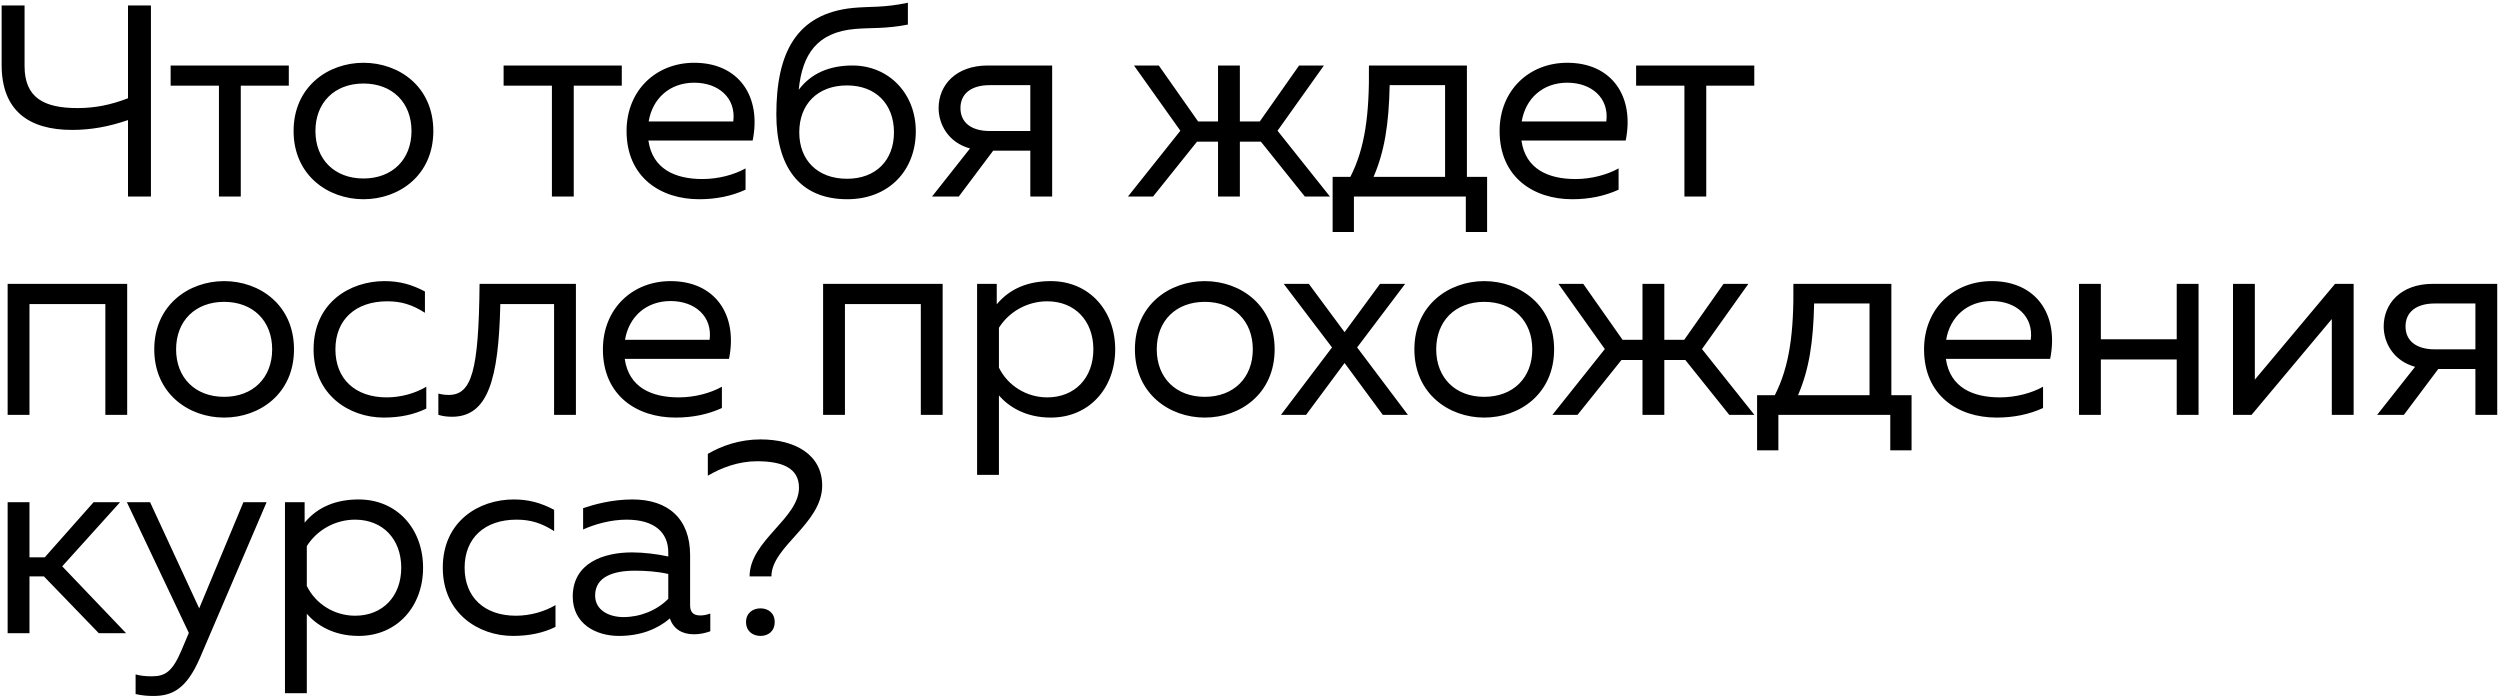 <?xml version="1.0" encoding="UTF-8"?> <svg xmlns="http://www.w3.org/2000/svg" width="458" height="128" viewBox="0 0 458 128" fill="none"><path d="M13.2 23.8C5.2 23.8 0.3 20.2 0.3 11.9V1H4.5V12.1C4.5 17.95 8.1 19.8 14.2 19.8C17.45 19.8 20.35 19.2 23.45 18V1H27.65V36H23.45V22C19.8 23.25 16.55 23.8 13.2 23.8ZM40.11 36V15.7H31.26V12H52.91V15.7H44.11V36H40.11ZM66.586 36.5C60.086 36.5 53.786 32.1 53.786 24C53.786 15.9 60.086 11.5 66.586 11.5C73.136 11.5 79.386 15.9 79.386 24C79.386 32.1 73.136 36.5 66.586 36.5ZM57.786 24C57.786 29.2 61.286 32.7 66.586 32.7C71.886 32.7 75.386 29.2 75.386 24C75.386 18.8 71.886 15.3 66.586 15.3C61.286 15.3 57.786 18.8 57.786 24ZM101.11 36V15.7H92.26V12H113.91V15.7H105.11V36H101.11ZM128.086 36.5C120.986 36.5 114.786 32.45 114.786 24C114.786 16.6 120.136 11.5 127.186 11.5C135.336 11.5 139.536 17.65 137.886 25.75H118.786C119.536 31 123.736 32.8 128.686 32.8C131.636 32.8 134.536 32 136.586 30.85V34.75C134.086 35.9 131.236 36.5 128.086 36.5ZM118.836 22.25H134.336C134.886 17.95 131.636 15.15 127.186 15.15C122.686 15.15 119.536 18.05 118.836 22.25ZM155.225 36.5C146.275 36.5 142.225 30.3 142.225 20.95C142.225 9.75 145.825 2.5 156.275 1.45C159.475 1.15 161.875 1.45 166.325 0.5V4.5C162.325 5.3 159.675 5.05 156.675 5.3C149.675 5.9 146.975 9.95 146.325 16.45C148.575 13.45 151.925 12 156.175 12C162.875 12 167.825 17.2 167.775 24.15C167.725 31.3 162.775 36.5 155.225 36.5ZM146.425 24.25C146.425 29.35 149.775 32.75 155.175 32.75C160.475 32.75 163.775 29.35 163.775 24.25C163.775 19.1 160.475 15.65 155.175 15.65C149.775 15.65 146.425 19.1 146.425 24.25ZM188.754 36V27.6H181.954L175.654 36H170.754L177.704 27.2C173.704 26.1 171.954 22.75 171.954 19.8C171.954 15.6 175.104 12 180.954 12H192.754V36H188.754ZM175.954 19.8C175.954 22.45 177.954 24 181.304 24H188.754V15.6H181.304C177.954 15.6 175.954 17.15 175.954 19.8ZM206.643 36L216.243 23.95L207.743 12H212.293L219.493 22.25H223.143V12H227.143V22.25H230.793L237.993 12H242.543L234.043 23.95L243.643 36H239.043L230.993 25.95H227.143V36H223.143V25.95H219.293L211.243 36H206.643ZM244.138 42.5V32.4H247.388C250.088 27.1 250.888 20.95 250.788 12H268.738V32.4H272.438V42.5H268.538V36H248.038V42.5H244.138ZM251.638 32.4H264.738V15.6H254.588C254.438 22.8 253.638 27.75 251.638 32.4ZM288.026 36.5C280.926 36.5 274.726 32.45 274.726 24C274.726 16.6 280.076 11.5 287.126 11.5C295.276 11.5 299.476 17.65 297.826 25.75H278.726C279.476 31 283.676 32.8 288.626 32.8C291.576 32.8 294.476 32 296.526 30.85V34.75C294.026 35.9 291.176 36.5 288.026 36.5ZM278.776 22.25H294.276C294.826 17.95 291.576 15.15 287.126 15.15C282.626 15.15 279.476 18.05 278.776 22.25ZM308.585 36V15.7H299.735V12H321.385V15.7H312.585V36H308.585ZM1.4 76V52H23.3V76H19.3V55.7H5.4V76H1.4ZM41.061 76.5C34.561 76.5 28.261 72.1 28.261 64C28.261 55.9 34.561 51.5 41.061 51.5C47.611 51.5 53.861 55.9 53.861 64C53.861 72.1 47.611 76.5 41.061 76.5ZM32.261 64C32.261 69.2 35.761 72.7 41.061 72.7C46.361 72.7 49.861 69.2 49.861 64C49.861 58.8 46.361 55.3 41.061 55.3C35.761 55.3 32.261 58.8 32.261 64ZM70.298 76.5C63.998 76.5 57.448 72.35 57.448 64C57.448 55.5 64.048 51.5 70.448 51.5C73.148 51.5 75.398 52.1 77.848 53.4V57.3C75.498 55.8 73.498 55.2 70.948 55.2C65.098 55.2 61.448 58.6 61.448 64C61.448 69.4 65.048 72.8 70.848 72.8C73.448 72.8 76.098 72.05 78.098 70.85V74.85C75.848 75.95 73.298 76.5 70.298 76.5ZM82.807 76.35C81.907 76.35 81.157 76.25 80.307 76V72.1C81.057 72.3 81.607 72.35 82.207 72.35C86.407 72.35 87.707 68 87.857 52H105.507V76H101.507V55.7H91.657C91.357 69.6 89.357 76.35 82.807 76.35ZM123.752 76.5C116.652 76.5 110.452 72.45 110.452 64C110.452 56.6 115.802 51.5 122.852 51.5C131.002 51.5 135.202 57.65 133.552 65.75H114.452C115.202 71 119.402 72.8 124.352 72.8C127.302 72.8 130.202 72 132.252 70.85V74.75C129.752 75.9 126.902 76.5 123.752 76.5ZM114.502 62.25H130.002C130.552 57.95 127.302 55.15 122.852 55.15C118.352 55.15 115.202 58.05 114.502 62.25ZM150.793 76V52H172.693V76H168.693V55.7H154.793V76H150.793ZM192.504 76.5C187.804 76.5 184.754 74.45 183.004 72.45V87H179.004V52H182.604V55.75C185.054 52.8 188.454 51.5 192.504 51.5C199.554 51.5 204.304 56.9 204.304 64C204.304 71.1 199.554 76.5 192.504 76.5ZM183.004 67.35C184.654 70.7 188.104 72.8 191.854 72.8C196.904 72.8 200.304 69.25 200.304 64C200.304 58.75 196.904 55.2 191.854 55.2C188.204 55.2 184.854 57.1 183.004 60.05V67.35ZM220.715 76.5C214.215 76.5 207.915 72.1 207.915 64C207.915 55.9 214.215 51.5 220.715 51.5C227.265 51.5 233.515 55.9 233.515 64C233.515 72.1 227.265 76.5 220.715 76.5ZM211.915 64C211.915 69.2 215.415 72.7 220.715 72.7C226.015 72.7 229.515 69.2 229.515 64C229.515 58.8 226.015 55.3 220.715 55.3C215.415 55.3 211.915 58.8 211.915 64ZM234.676 76L244.026 63.65L235.176 52H239.776L246.326 60.85L252.826 52H257.426L248.626 63.65L257.926 76H253.326L246.326 66.5L239.276 76H234.676ZM271.913 76.5C265.413 76.5 259.113 72.1 259.113 64C259.113 55.9 265.413 51.5 271.913 51.5C278.463 51.5 284.713 55.9 284.713 64C284.713 72.1 278.463 76.5 271.913 76.5ZM263.113 64C263.113 69.2 266.613 72.7 271.913 72.7C277.213 72.7 280.713 69.2 280.713 64C280.713 58.8 277.213 55.3 271.913 55.3C266.613 55.3 263.113 58.8 263.113 64ZM284.403 76L294.003 63.95L285.503 52H290.053L297.253 62.25H300.903V52H304.903V62.25H308.553L315.753 52H320.303L311.803 63.95L321.403 76H316.803L308.753 65.95H304.903V76H300.903V65.95H297.053L289.003 76H284.403ZM321.898 82.5V72.4H325.148C327.848 67.1 328.648 60.95 328.548 52H346.498V72.4H350.198V82.5H346.298V76H325.798V82.5H321.898ZM329.398 72.4H342.498V55.6H332.348C332.198 62.8 331.398 67.75 329.398 72.4ZM365.786 76.5C358.686 76.5 352.486 72.45 352.486 64C352.486 56.6 357.836 51.5 364.886 51.5C373.036 51.5 377.236 57.65 375.586 65.75H356.486C357.236 71 361.436 72.8 366.386 72.8C369.336 72.8 372.236 72 374.286 70.85V74.75C371.786 75.9 368.936 76.5 365.786 76.5ZM356.536 62.25H372.036C372.586 57.95 369.336 55.15 364.886 55.15C360.386 55.15 357.236 58.05 356.536 62.25ZM398.775 76V65.85H384.875V76H380.875V52H384.875V62.15H398.775V52H402.775V76H398.775ZM409.086 76V52H413.086V69.55L427.786 52H431.186V76H427.186V58.45L412.486 76H409.086ZM453.492 76V67.6H446.692L440.392 76H435.492L442.442 67.2C438.442 66.1 436.692 62.75 436.692 59.8C436.692 55.6 439.842 52 445.692 52H457.492V76H453.492ZM440.692 59.8C440.692 62.45 442.692 64 446.042 64H453.492V55.6H446.042C442.692 55.6 440.692 57.15 440.692 59.8ZM18.1 116L8.05 105.6H5.4V116H1.4V92H5.4V102.1H8.2L17.15 92H22L11.4 103.75L23.1 116H18.1ZM28.093 127.5C26.943 127.5 25.943 127.4 24.843 127.15V123.55C25.743 123.8 26.593 123.9 27.843 123.9C30.243 123.9 31.593 123.05 33.243 119.15L34.593 115.95L23.243 92H27.493L36.493 111.45L44.593 92H48.843L36.643 120.5C34.143 126.3 31.493 127.5 28.093 127.5ZM65.707 116.5C61.007 116.5 57.957 114.45 56.207 112.45V127H52.207V92H55.807V95.75C58.257 92.8 61.657 91.5 65.707 91.5C72.757 91.5 77.507 96.9 77.507 104C77.507 111.1 72.757 116.5 65.707 116.5ZM56.207 107.35C57.857 110.7 61.307 112.8 65.057 112.8C70.107 112.8 73.507 109.25 73.507 104C73.507 98.75 70.107 95.2 65.057 95.2C61.407 95.2 58.057 97.1 56.207 100.05V107.35ZM93.968 116.5C87.668 116.5 81.118 112.35 81.118 104C81.118 95.5 87.718 91.5 94.118 91.5C96.818 91.5 99.068 92.1 101.518 93.4V97.3C99.168 95.8 97.168 95.2 94.618 95.2C88.768 95.2 85.118 98.6 85.118 104C85.118 109.4 88.718 112.8 94.518 112.8C97.118 112.8 99.768 112.05 101.768 110.85V114.85C99.518 115.95 96.968 116.5 93.968 116.5ZM127.127 116.2C124.977 116.2 123.377 115.25 122.727 113.3C120.377 115.3 117.277 116.5 113.377 116.5C109.127 116.5 104.927 114.25 104.927 109.3C104.927 103.1 110.627 101.2 115.777 101.2C117.877 101.2 120.427 101.5 122.427 101.95V101.2C122.427 97.6 119.977 95.2 114.777 95.2C111.877 95.2 108.927 96.05 106.827 97V93.1C108.727 92.45 112.027 91.5 115.877 91.5C122.377 91.5 126.427 95 126.427 101.7V110.9C126.427 112.15 127.027 112.75 128.277 112.75C128.877 112.75 129.427 112.65 130.127 112.4V115.65C129.177 116 128.127 116.2 127.127 116.2ZM109.027 109.1C109.027 111.8 111.577 113.05 114.227 113.05C117.227 113.05 120.327 111.85 122.427 109.7V105.15C120.477 104.7 118.277 104.55 116.327 104.55C112.477 104.55 109.027 105.6 109.027 109.1ZM137.324 105.6C137.324 99.05 146.374 95 146.374 89.35C146.374 85.75 143.324 84.5 138.674 84.5C135.274 84.5 132.124 85.7 129.674 87.15V83.15C132.224 81.65 135.574 80.5 139.324 80.5C145.674 80.5 150.624 83.3 150.624 88.95C150.624 95.95 141.324 100.1 141.324 105.6H137.324ZM136.674 113.95C136.674 112.3 137.924 111.45 139.324 111.45C140.724 111.45 141.924 112.3 141.924 113.95C141.924 115.65 140.724 116.5 139.324 116.5C137.924 116.5 136.674 115.65 136.674 113.95Z" fill="black"></path></svg> 